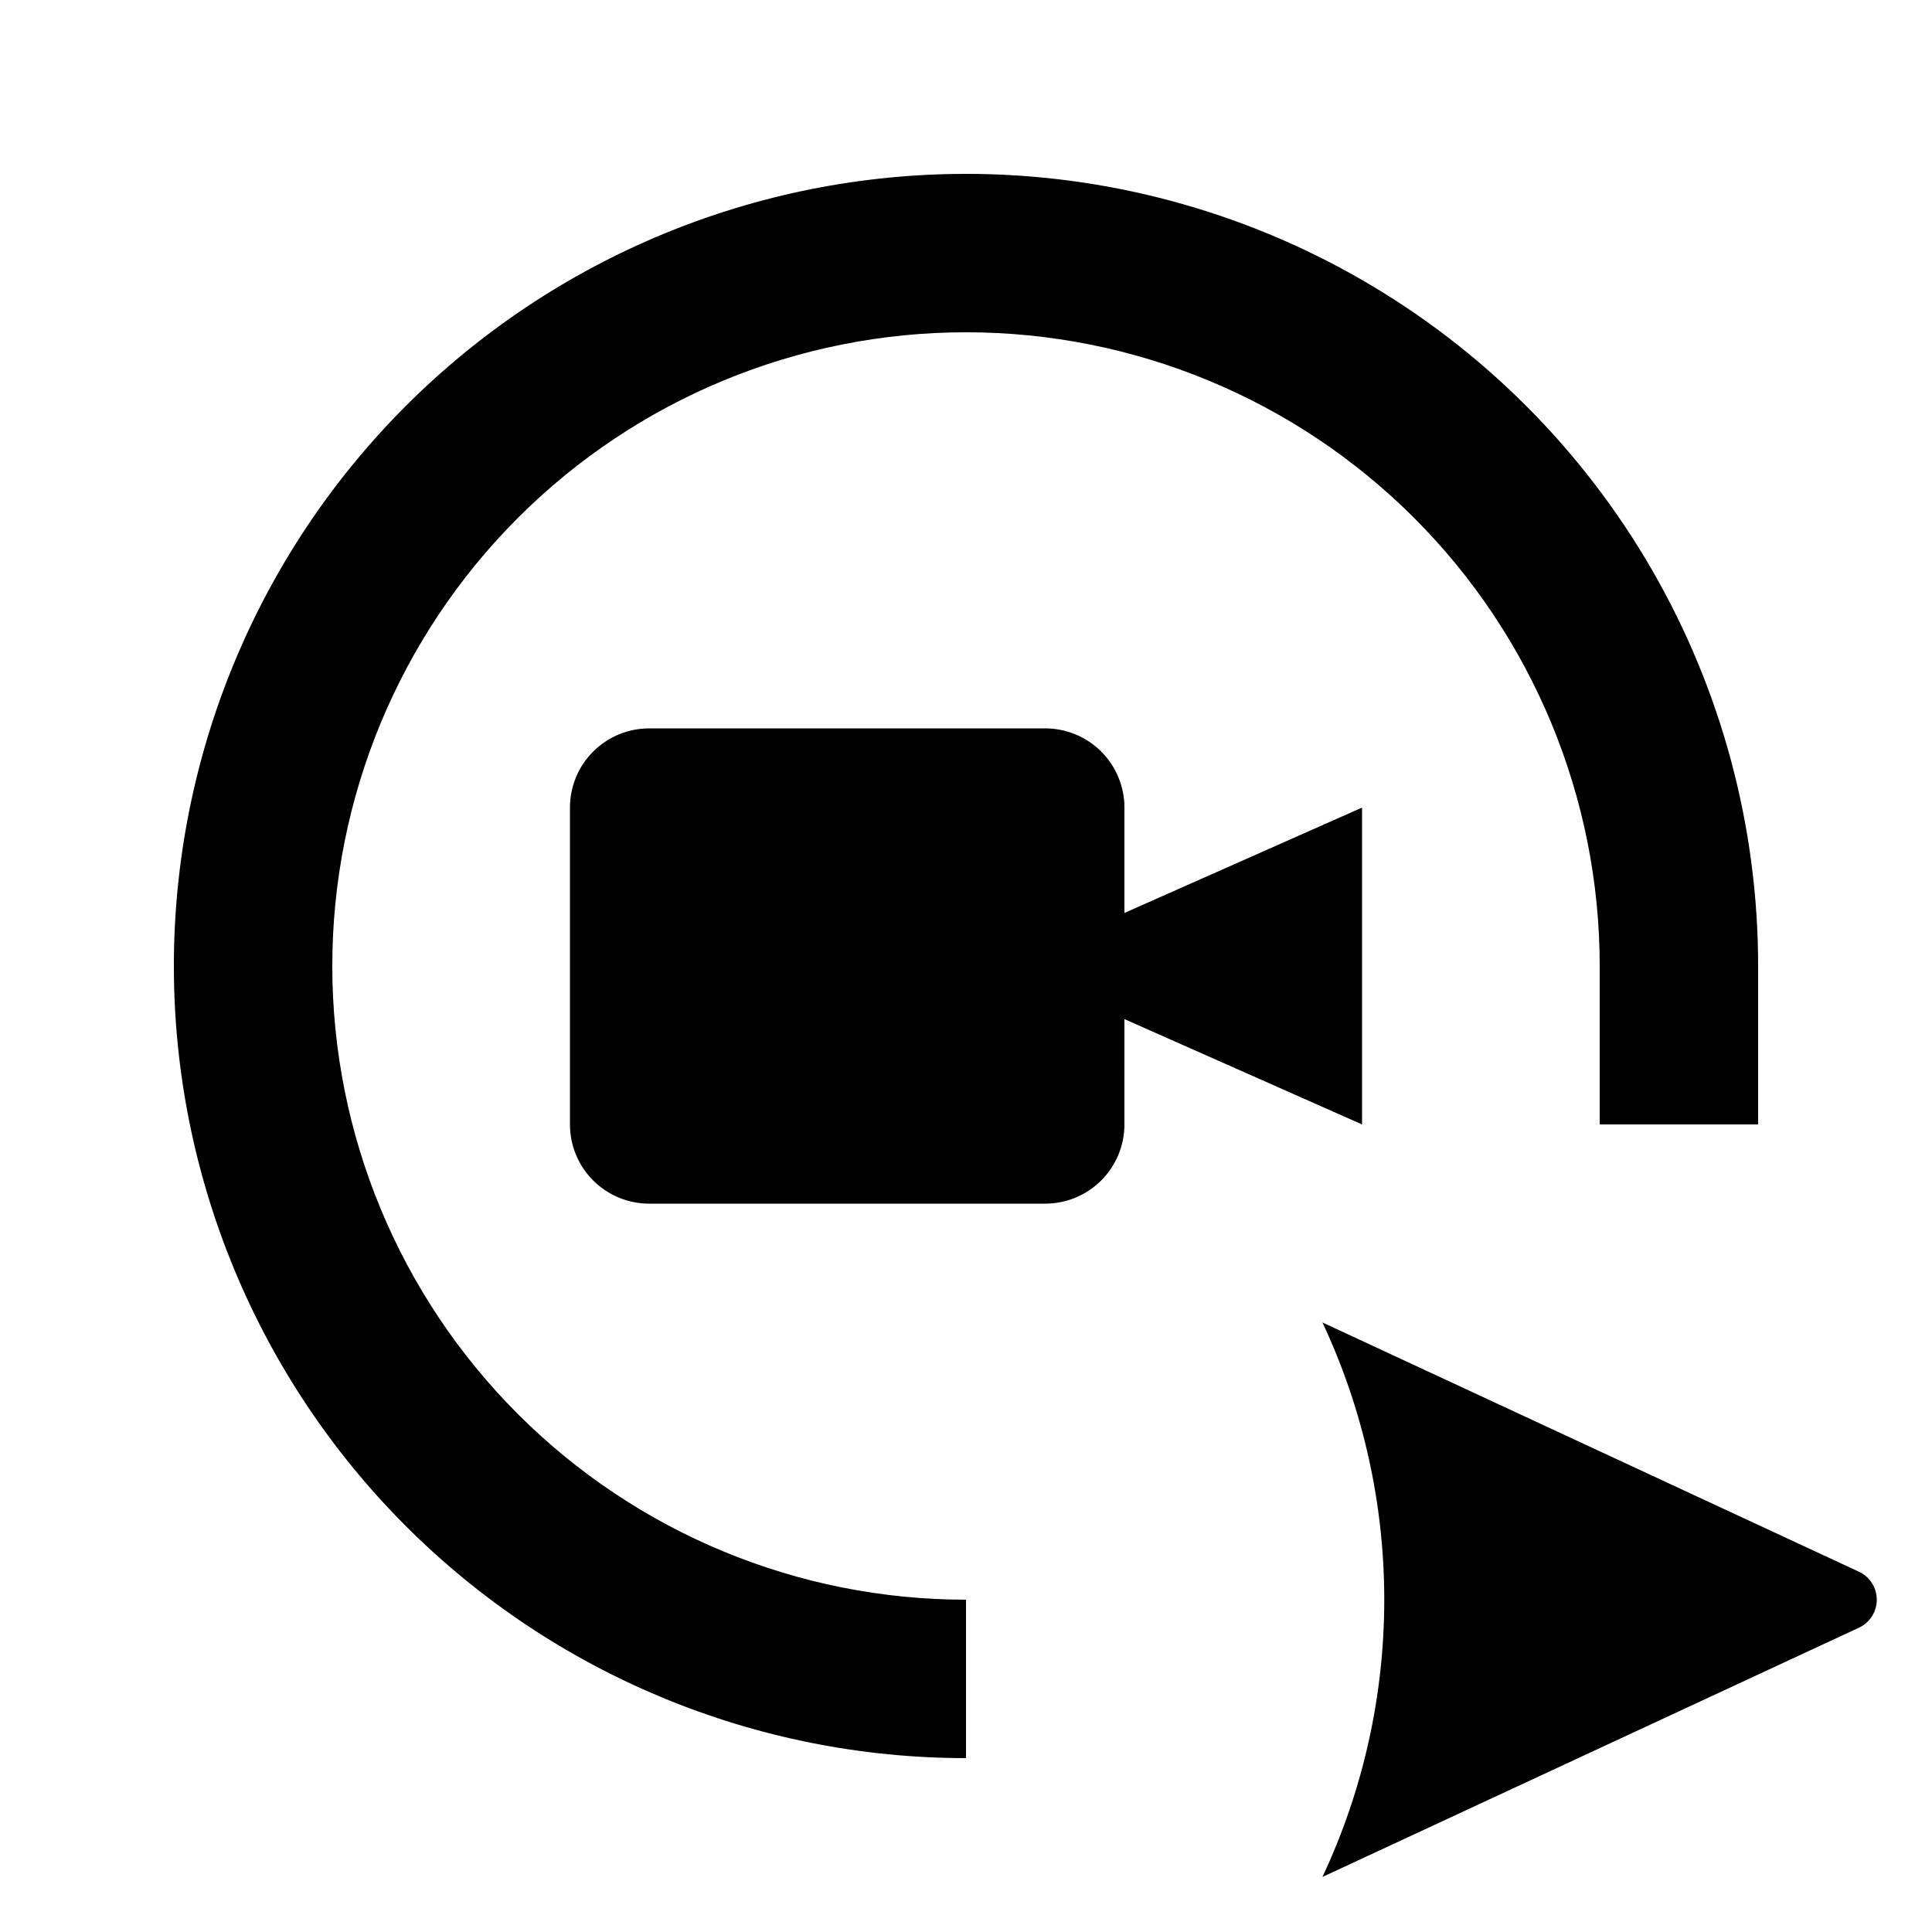 <?xml version="1.0" encoding="UTF-8"?>
<!-- Uploaded to: SVG Repo, www.svgrepo.com, Generator: SVG Repo Mixer Tools -->
<svg fill="#000000" width="800px" height="800px" version="1.1" viewBox="144 144 512 512" xmlns="http://www.w3.org/2000/svg">
 <path d="m400 190.08c-55.676 0-109.07 22.117-148.44 61.484s-61.484 92.762-61.484 148.44c0 55.672 22.117 109.07 61.484 148.43 39.367 39.367 92.762 61.484 148.44 61.484v-41.984c-44.543 0-87.258-17.691-118.75-49.188-31.496-31.492-49.188-74.207-49.188-118.75 0-44.543 17.691-87.258 49.188-118.75 31.492-31.496 74.207-49.188 118.75-49.188 44.539 0 87.254 17.691 118.75 49.188 31.496 31.492 49.188 74.207 49.188 118.75v41.984h41.984v-41.984c0-36.852-9.699-73.051-28.121-104.96-18.426-31.914-44.926-58.414-76.84-76.836-31.91-18.426-68.109-28.125-104.96-28.125zm236.79 370.51c2.801 1.379 4.574 4.227 4.574 7.348s-1.773 5.973-4.574 7.348l-142.33 66.125c10.789-22.992 16.383-48.074 16.383-73.473 0-25.395-5.594-50.48-16.383-73.473zm-131.83-202.57v83.969l-62.977-27.918 0.004 27.918c0 5.566-2.215 10.906-6.148 14.844-3.938 3.934-9.277 6.148-14.844 6.148h-104.96c-5.57 0-10.906-2.215-14.844-6.148-3.938-3.938-6.148-9.277-6.148-14.844v-83.969c0-5.57 2.211-10.906 6.148-14.844s9.273-6.148 14.844-6.148h104.96c5.566 0 10.906 2.211 14.844 6.148 3.934 3.938 6.148 9.273 6.148 14.844v27.918z"/>
</svg>